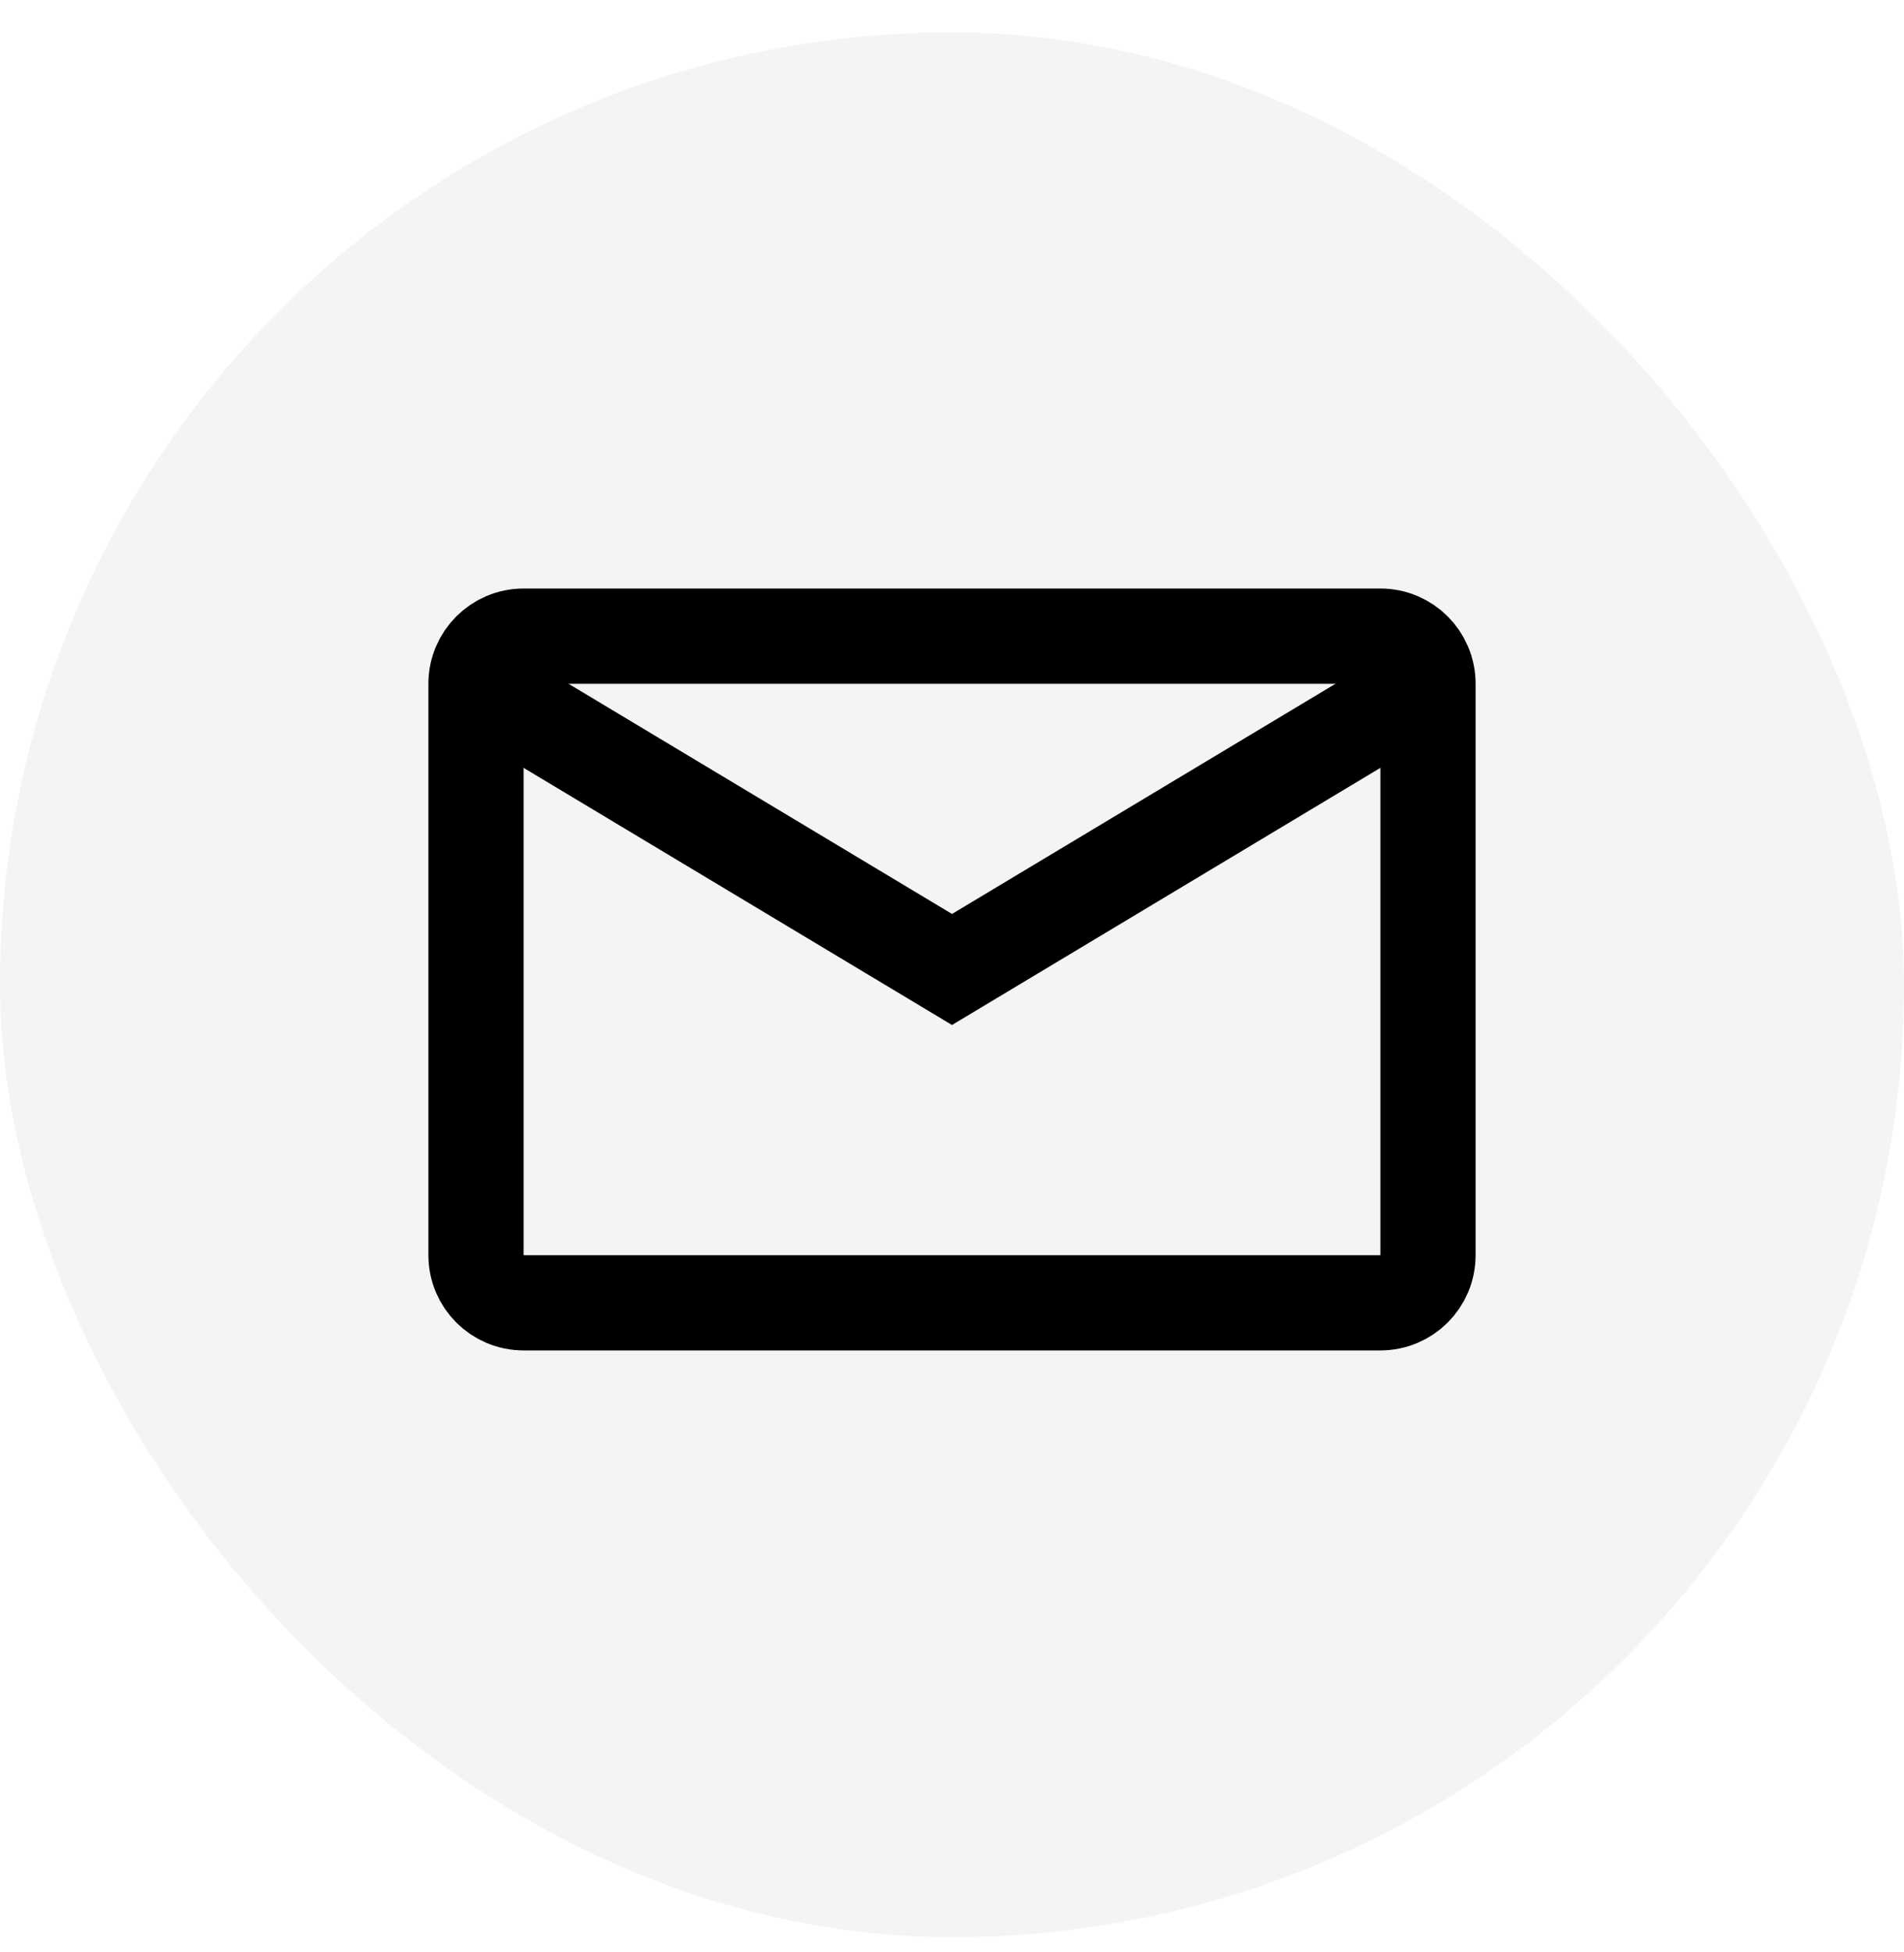<svg width="40" height="41" viewBox="0 0 40 41" fill="none" xmlns="http://www.w3.org/2000/svg">
<rect y="0.68" width="40" height="40" rx="20" fill="#1D1D1D" fill-opacity="0.05"/>
<path d="M10 14.359C10 13.807 10.448 13.359 11 13.359H29C29.552 13.359 30 13.807 30 14.359V26.359C30 26.912 29.552 27.359 29 27.359H11C10.448 27.359 10 26.912 10 26.359V14.359Z" stroke="black" stroke-width="2"/>
<path d="M10 14.359L20 20.359L30 14.359" stroke="black" stroke-width="2"/>
</svg>
